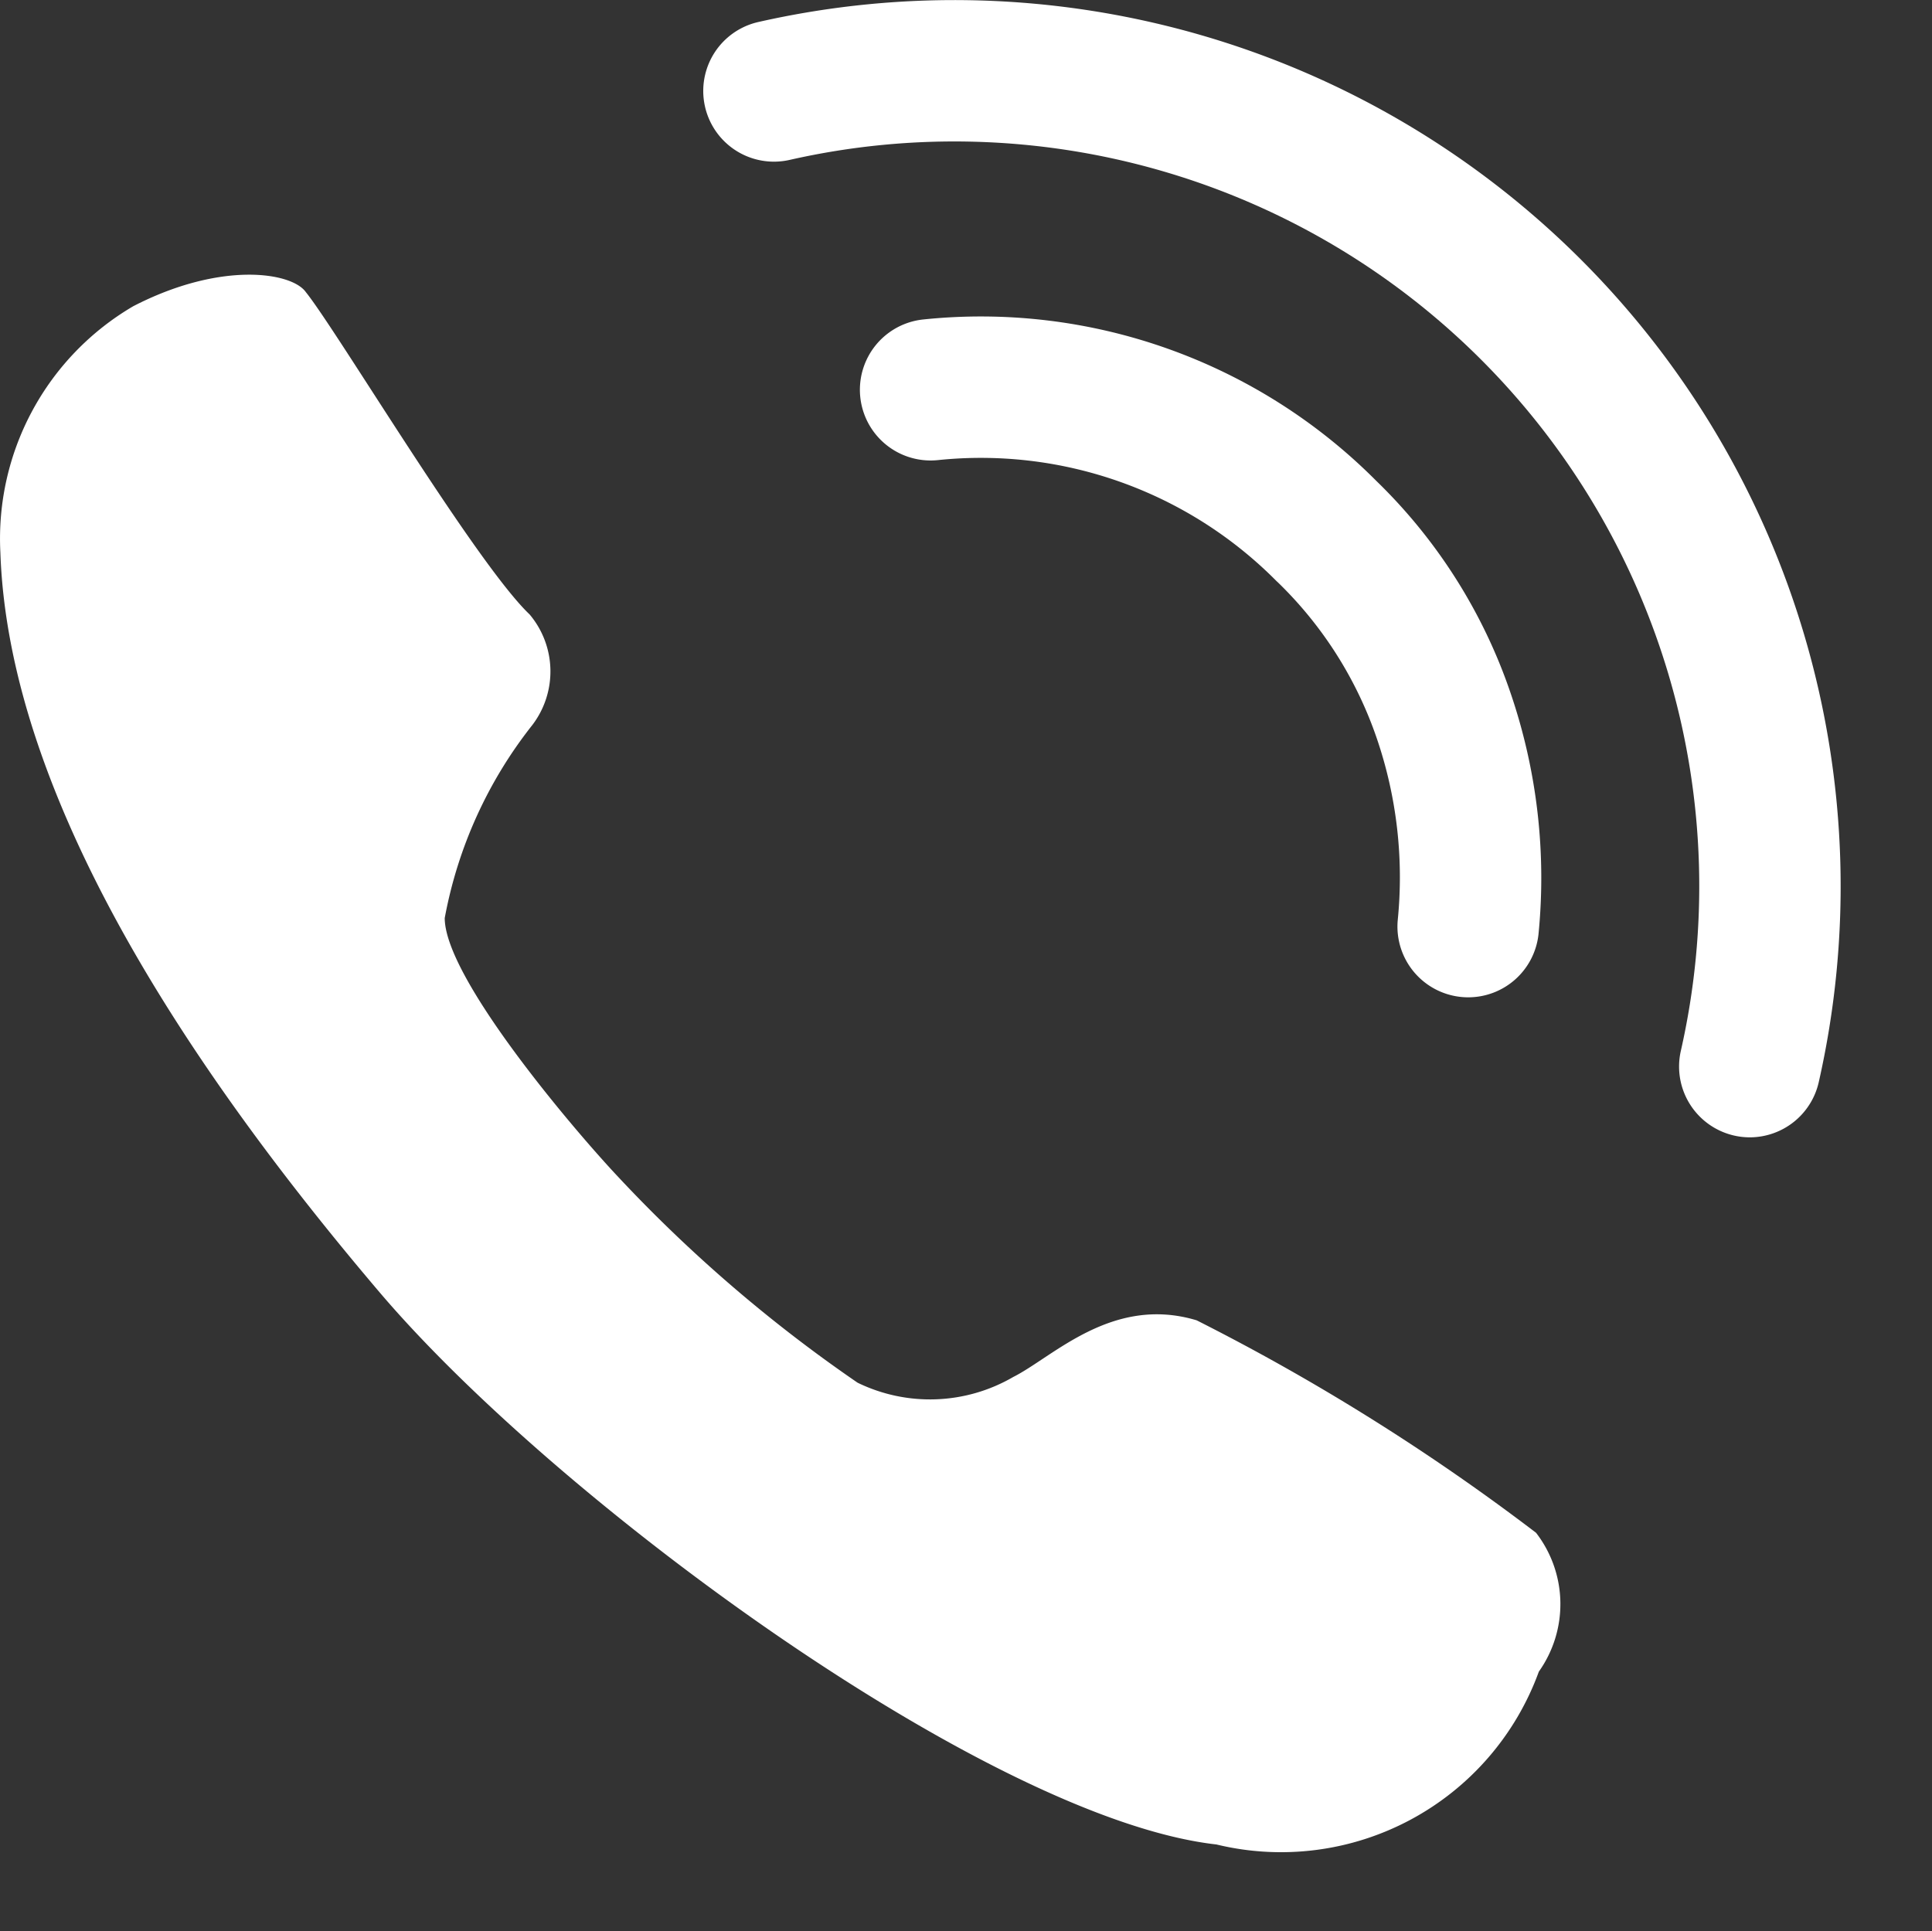 <svg xmlns="http://www.w3.org/2000/svg" width="20.005" height="20" viewBox="0 0 20.005 20"><rect x="0" y="0" width="20.005" height="20" fill="#333333" stroke="none"/><g transform="translate(4491.005 -1047)"><rect width="20" height="19.879" transform="translate(-4491 1047.121)" fill="none"/><g transform="translate(-4491 1047.001)"><path d="M140.968,154.211a.916.916,0,0,1,.029,1.144,4.559,4.559,0,0,0-.908,2c0,.616,1.318,2.171,1.786,2.67a15.016,15.016,0,0,0,2.489,2.142,1.713,1.713,0,0,0,1.611-.059c.41-.205,1.025-.851,1.9-.587a22.569,22.569,0,0,1,3.514,2.2,1.208,1.208,0,0,1,.029,1.438,2.84,2.84,0,0,1-3.338,1.79c-2.343-.264-6.823-3.55-8.668-5.721s-3.836-5.046-3.924-7.657a2.789,2.789,0,0,1,1.376-2.552c.908-.469,1.64-.352,1.786-.147C138.977,151.278,140.412,153.683,140.968,154.211Z" transform="translate(-135.489 -147.849)" fill="#fff"/><path d="M177.237,154.708a.733.733,0,0,1-.715-.894,7.713,7.713,0,0,0-9.228-9.228.732.732,0,0,1-.324-1.428,9.178,9.178,0,0,1,10.98,10.98A.733.733,0,0,1,177.237,154.708Z" transform="translate(-159.123 -142.931)" fill="#fff"/><path d="M174.3,161.884a.733.733,0,0,1-.729-.8,4.445,4.445,0,0,0-.215-1.876,4.091,4.091,0,0,0-1.03-1.625l-.009-.008a4.309,4.309,0,0,0-3.51-1.254.732.732,0,0,1-.146-1.457,5.773,5.773,0,0,1,4.687,1.671,5.542,5.542,0,0,1,1.392,2.2,5.922,5.922,0,0,1,.288,2.5A.732.732,0,0,1,174.3,161.884Z" transform="translate(-159.103 -151.557)" fill="#fff"/></g></g></svg>